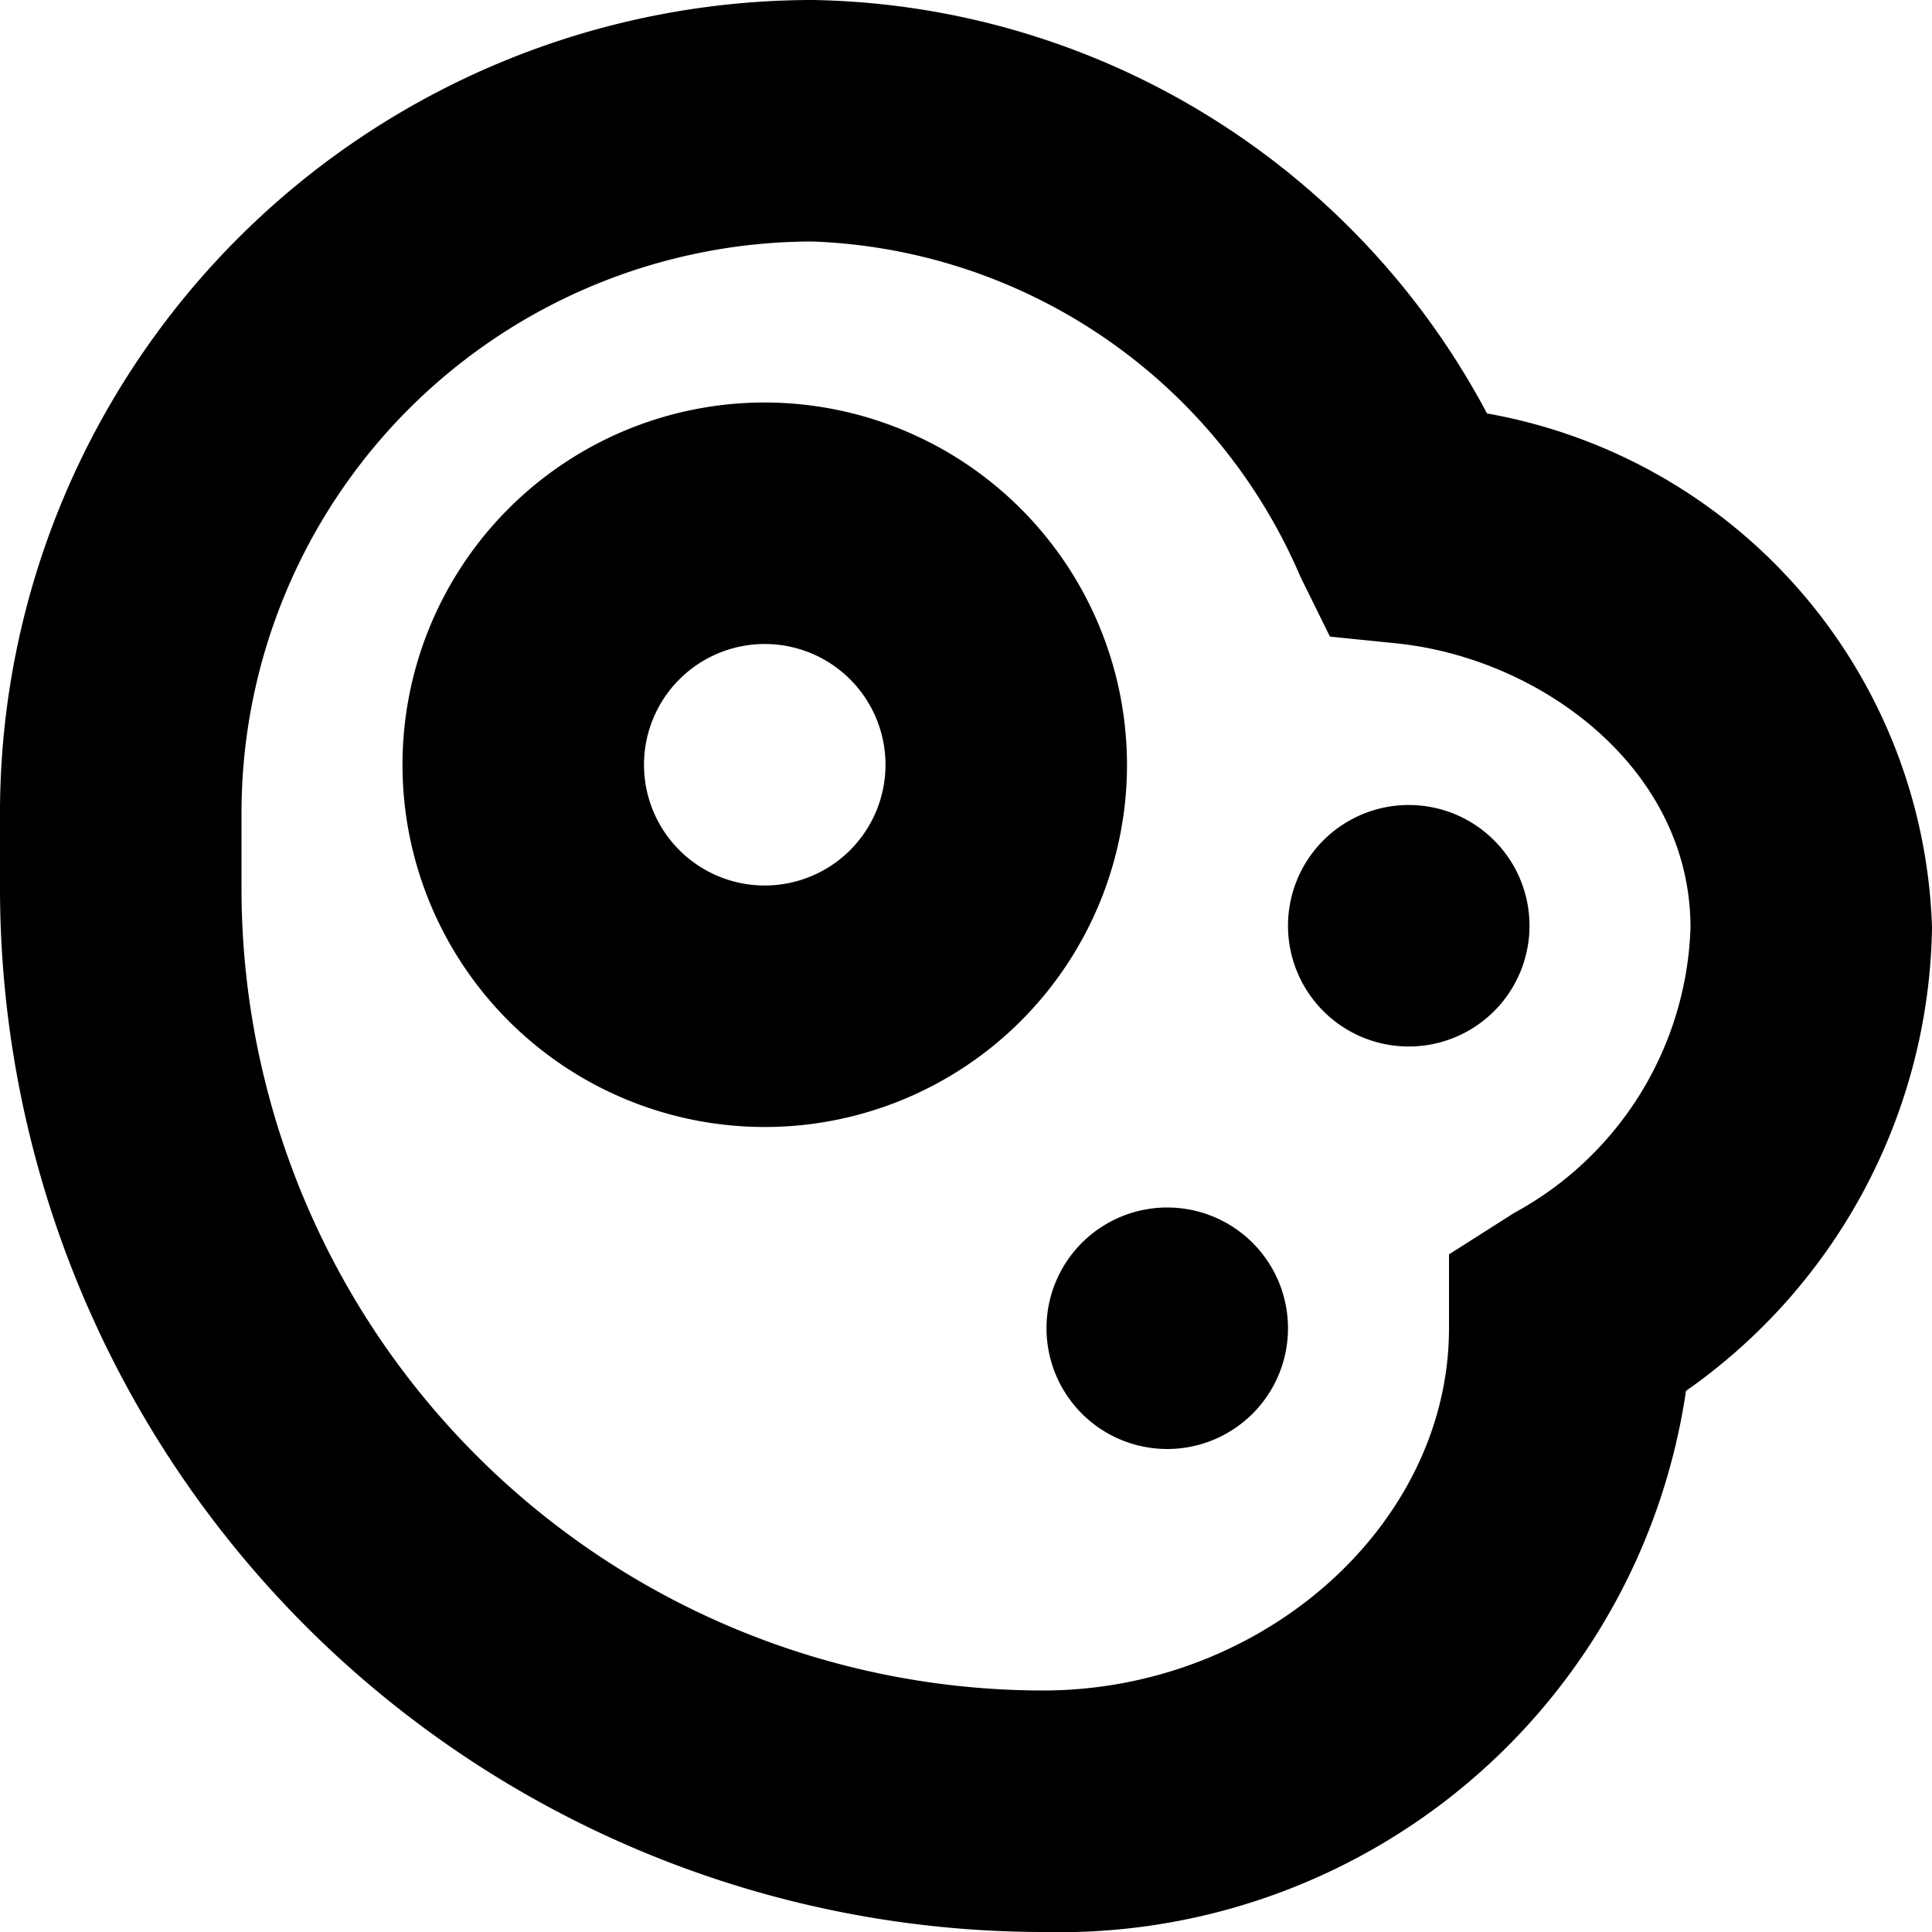 <?xml version="1.0" encoding="UTF-8"?>
<svg xmlns="http://www.w3.org/2000/svg" id="Layer_1" data-name="Layer 1" viewBox="0 0 24 24" width="512" height="512"><path d="M9.5,5A4.5,4.5,0,1,0,14,9.5,4.505,4.505,0,0,0,9.5,5Zm0,6A1.5,1.5,0,1,1,11,9.5,1.5,1.5,0,0,1,9.5,11Zm8.972-5.864A9.666,9.666,0,0,0,10.091,0,10.1,10.1,0,0,0,0,10.091v.954A12.97,12.97,0,0,0,12.954,24a7.869,7.869,0,0,0,7.99-6.722A7.158,7.158,0,0,0,24,11.523,6.7,6.7,0,0,0,18.472,5.136Zm.34,9.93L18,15.582V16.5c0,2.439-2.311,4.5-5.046,4.5A9.966,9.966,0,0,1,3,11.045v-.954A7.1,7.1,0,0,1,10.091,3a6.864,6.864,0,0,1,6.063,4.164l.367.744.826.084C19.143,8.176,21,9.547,21,11.523A4.189,4.189,0,0,1,18.812,15.066ZM19,11.5A1.5,1.5,0,1,1,17.5,10,1.5,1.5,0,0,1,19,11.5Zm-3,5A1.5,1.5,0,1,1,14.5,15,1.5,1.5,0,0,1,16,16.5Z"/></svg>
